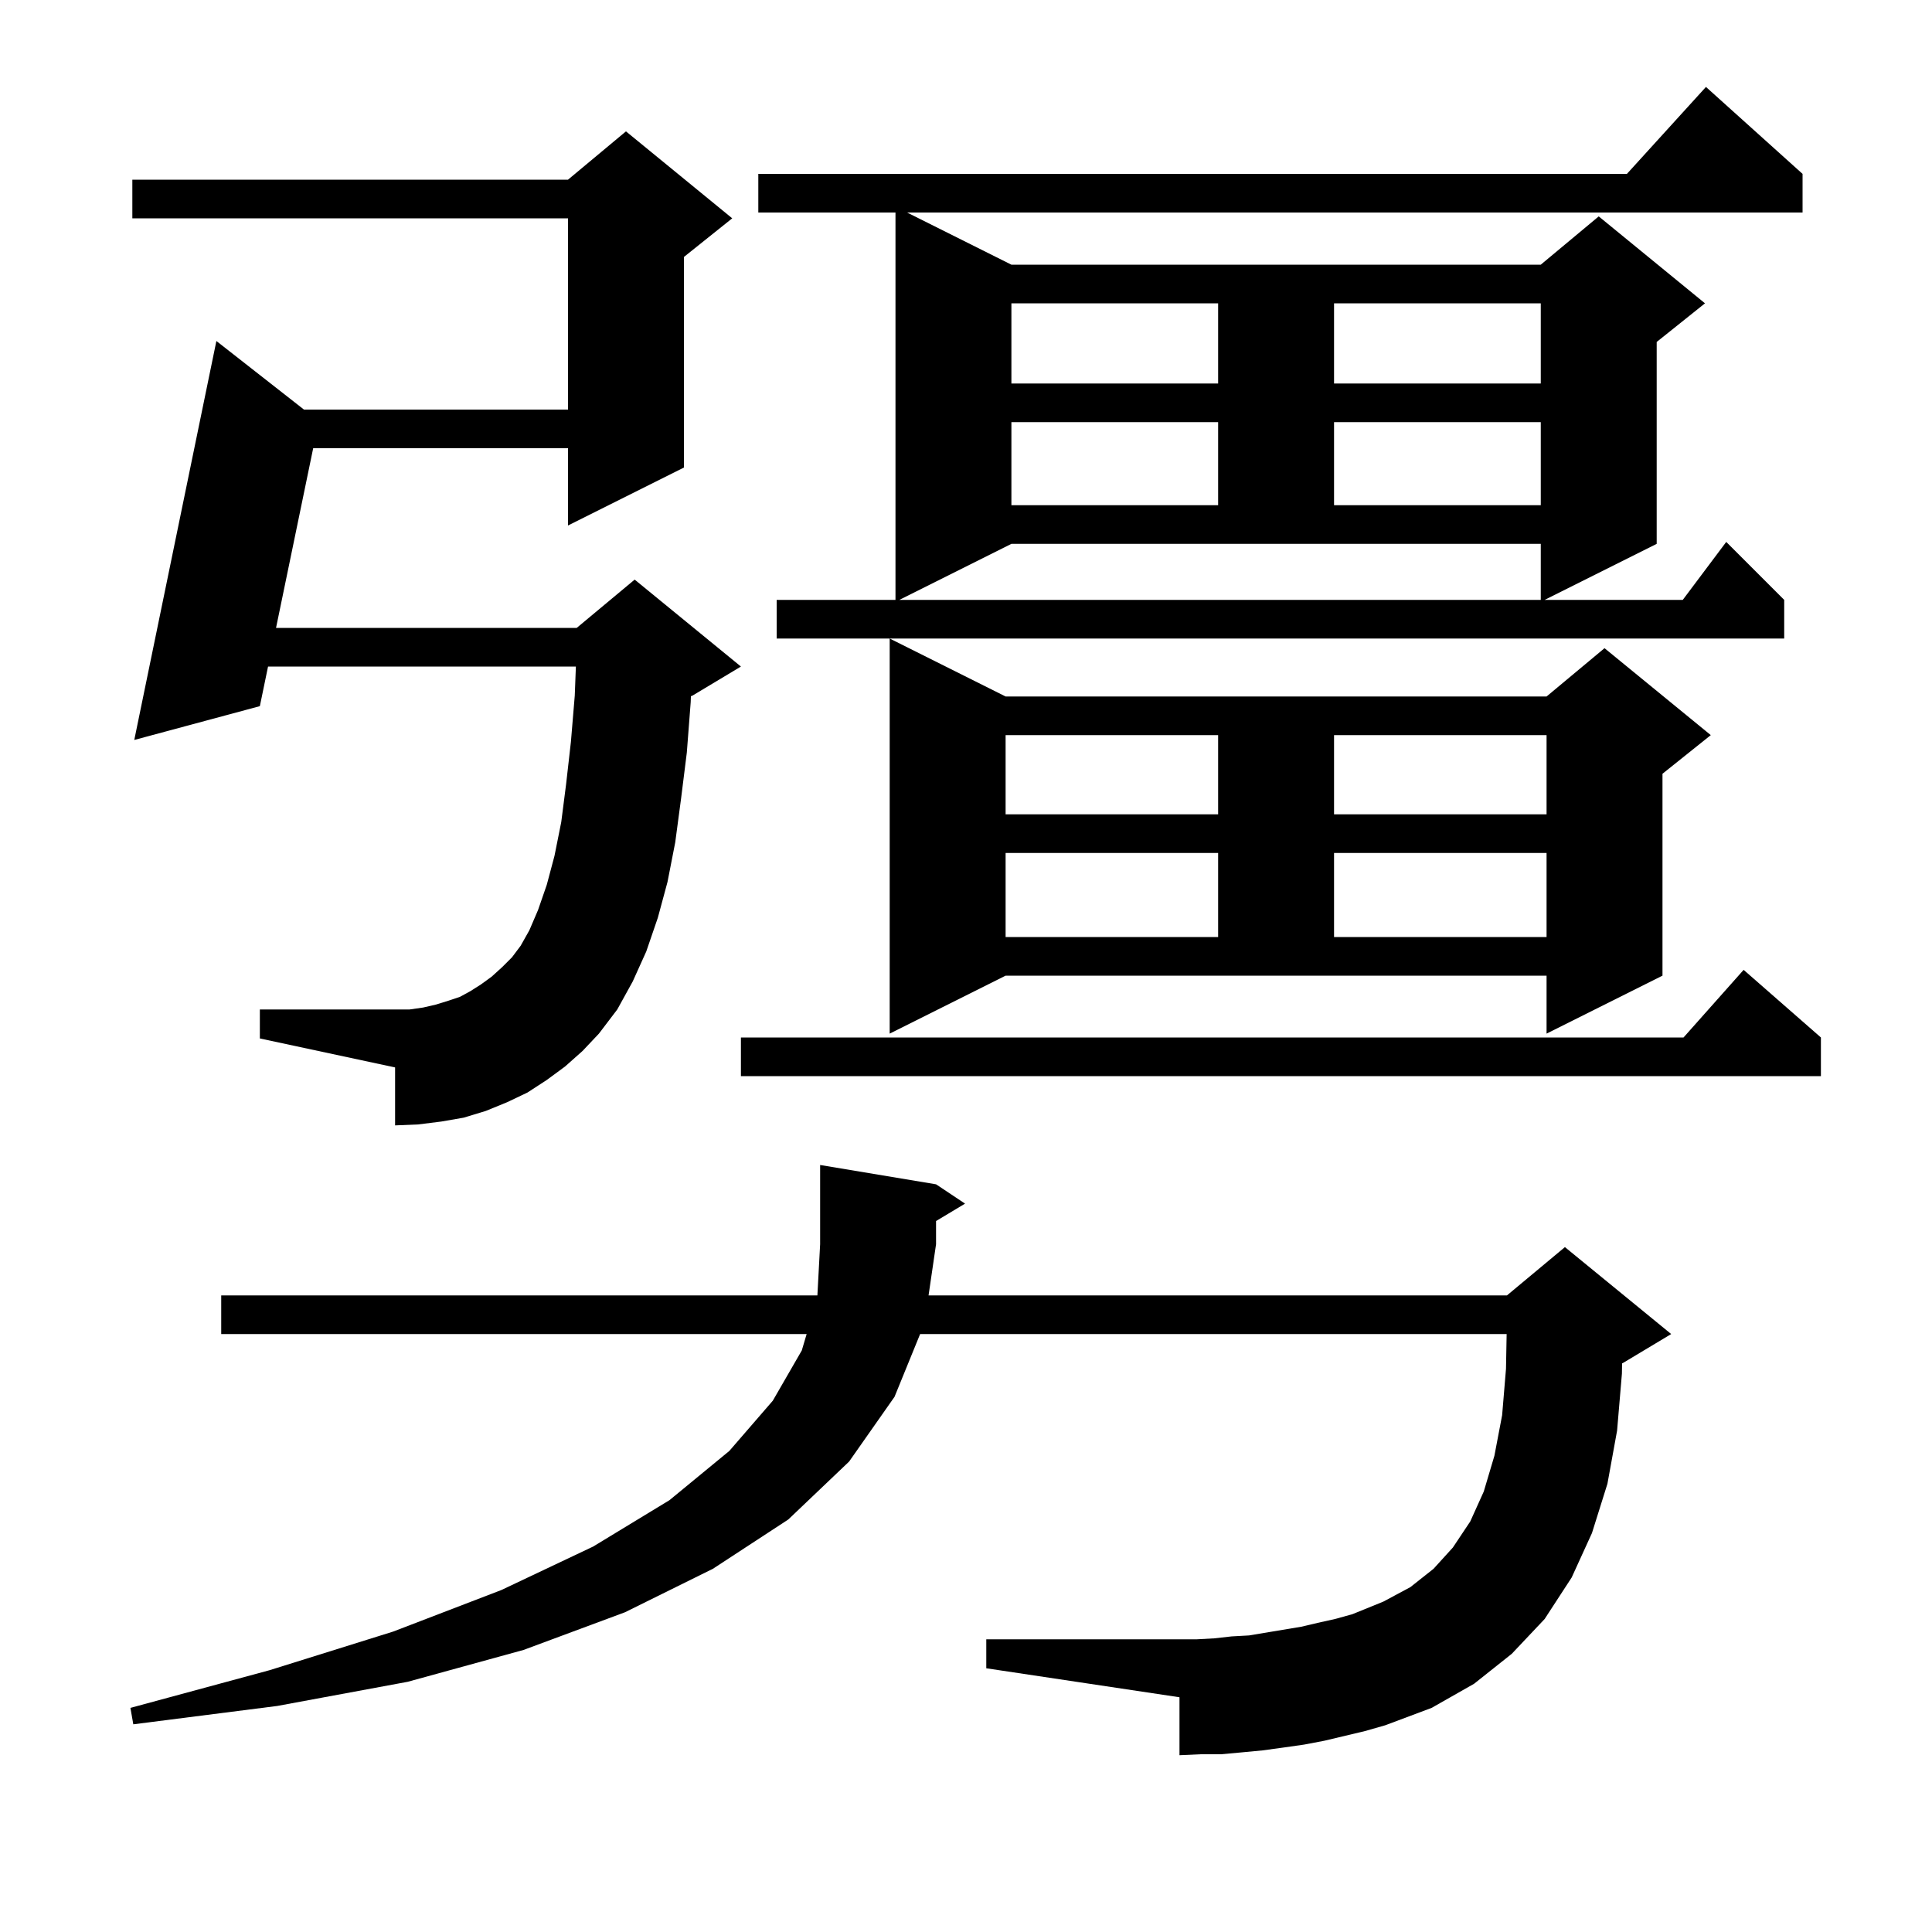 <svg xmlns="http://www.w3.org/2000/svg" xmlns:xlink="http://www.w3.org/1999/xlink" version="1.1" baseProfile="full" viewBox="0 0 200 200" width="200" height="200"><g fill="currentColor"><path d="M 137.1 180.2 L 135.0 180.6 L 132.9 180.9 L 130.7 181.2 L 128.6 181.4 L 126.4 181.6 L 124.3 181.6 L 122.1 181.7 L 122.1 175.7 L 102.1 172.7 L 102.1 169.7 L 123.9 169.7 L 125.7 169.6 L 127.5 169.4 L 129.3 169.3 L 134.7 168.4 L 136.4 168.0 L 138.2 167.6 L 140.0 167.1 L 143.2 165.8 L 146.0 164.3 L 148.4 162.4 L 150.4 160.2 L 152.2 157.5 L 153.6 154.4 L 154.7 150.7 L 155.5 146.5 L 155.9 141.7 L 155.967 138.1 L 95.251 138.1 L 92.6 144.6 L 87.9 151.3 L 81.6 157.3 L 73.8 162.4 L 64.7 166.9 L 54.2 170.8 L 42.2 174.1 L 28.7 176.6 L 13.8 178.5 L 13.5 176.8 L 27.9 172.9 L 40.7 168.9 L 51.9 164.6 L 61.4 160.1 L 69.3 155.3 L 75.5 150.2 L 80.0 145.0 L 83.0 139.8 L 83.504 138.1 L 22.9 138.1 L 22.9 134.1 L 84.616 134.1 L 84.9 128.8 L 84.9 120.6 L 96.9 122.6 L 99.9 124.6 L 96.9 126.4 L 96.9 128.8 L 96.124 134.1 L 156.0 134.1 L 162.0 129.1 L 173.0 138.1 L 168.0 141.1 L 167.917 141.135 L 167.9 142.2 L 167.4 148.1 L 166.4 153.6 L 164.8 158.7 L 162.7 163.3 L 159.9 167.6 L 156.5 171.2 L 152.6 174.3 L 148.2 176.8 L 143.4 178.6 L 141.3 179.2 Z M 188.5 107.4 L 188.5 111.4 L 76.7 111.4 L 76.7 107.4 L 174.278 107.4 L 180.5 100.4 Z M 58.5 110.4 L 56.6 111.8 L 54.6 113.1 L 52.5 114.1 L 50.3 115.0 L 48.0 115.7 L 45.7 116.1 L 43.3 116.4 L 40.9 116.5 L 40.9 110.5 L 26.9 107.5 L 26.9 104.5 L 42.4 104.5 L 43.8 104.3 L 45.1 104.0 L 46.4 103.6 L 47.6 103.2 L 48.7 102.6 L 49.8 101.9 L 50.9 101.1 L 52.0 100.1 L 53.0 99.1 L 53.9 97.9 L 54.8 96.3 L 55.7 94.2 L 56.6 91.6 L 57.4 88.6 L 58.1 85.1 L 58.6 81.2 L 59.1 76.8 L 59.5 72.0 L 59.615 69.0 L 27.748 69.0 L 26.9 73.1 L 13.9 76.6 L 22.4 35.3 L 31.467 42.4 L 58.8 42.4 L 58.8 22.6 L 13.7 22.6 L 13.7 18.6 L 58.8 18.6 L 64.8 13.6 L 75.8 22.6 L 70.8 26.6 L 70.8 48.4 L 58.8 54.4 L 58.8 46.4 L 32.421 46.4 L 28.575 65.0 L 59.7 65.0 L 65.7 60.0 L 76.7 69.0 L 71.7 72.0 L 71.523 72.074 L 71.5 72.7 L 71.1 77.9 L 70.5 82.7 L 69.9 87.2 L 69.1 91.3 L 68.1 95.0 L 66.9 98.5 L 65.5 101.6 L 63.9 104.5 L 62.0 107.0 L 60.3 108.8 Z M 92.1 107.0 L 92.1 66.1 L 104.1 72.1 L 160.1 72.1 L 166.1 67.1 L 177.1 76.1 L 172.1 80.1 L 172.1 101.0 L 160.1 107.0 L 160.1 101.0 L 104.1 101.0 Z M 104.1 88.3 L 104.1 97.0 L 126.1 97.0 L 126.1 88.3 Z M 138.1 88.3 L 138.1 97.0 L 160.1 97.0 L 160.1 88.3 Z M 104.1 76.1 L 104.1 84.3 L 126.1 84.3 L 126.1 76.1 Z M 138.1 76.1 L 138.1 84.3 L 160.1 84.3 L 160.1 76.1 Z M 186.6 18.0 L 186.6 22.0 L 93.9 22.0 L 104.7 27.4 L 159.5 27.4 L 165.5 22.4 L 176.5 31.4 L 171.5 35.4 L 171.5 56.3 L 159.9 62.1 L 174.2 62.1 L 178.7 56.1 L 184.7 62.1 L 184.7 66.1 L 80.4 66.1 L 80.4 62.1 L 92.7 62.1 L 92.7 22.0 L 78.5 22.0 L 78.5 18.0 L 168.418 18.0 L 176.6 9.0 Z M 93.1 62.1 L 159.5 62.1 L 159.5 56.3 L 104.7 56.3 Z M 104.7 43.7 L 104.7 52.3 L 126.1 52.3 L 126.1 43.7 Z M 138.1 43.7 L 138.1 52.3 L 159.5 52.3 L 159.5 43.7 Z M 104.7 31.4 L 104.7 39.7 L 126.1 39.7 L 126.1 31.4 Z M 138.1 31.4 L 138.1 39.7 L 159.5 39.7 L 159.5 31.4 Z "/></g></svg>